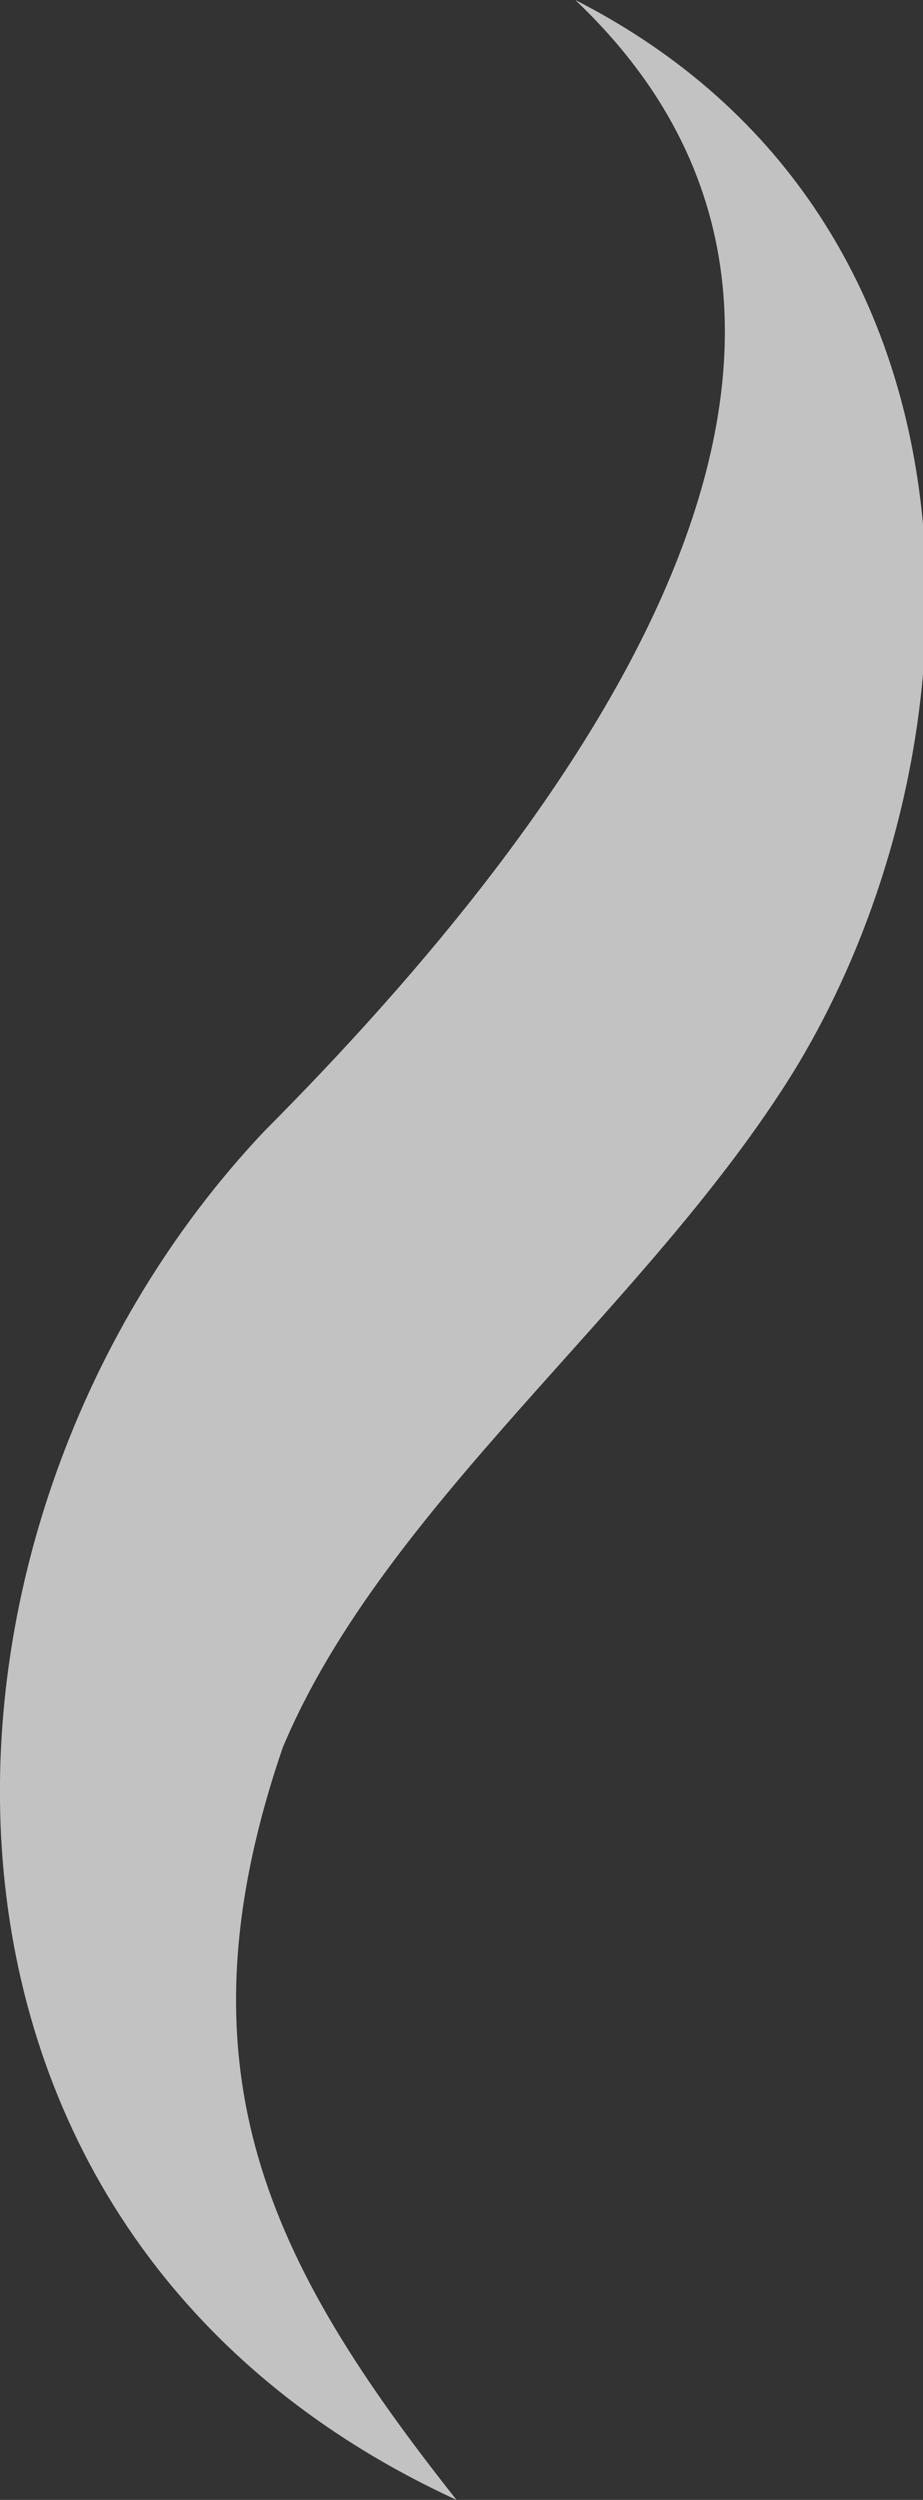 <svg xmlns="http://www.w3.org/2000/svg" viewBox="0 0 6.53 17.68"><rect x="0" y="0" width="6.53" height="17.68" fill="#333333" stroke="none"/><defs><style>.cls-1{opacity:0.7;}.cls-2{fill:#fff;}</style></defs><title>fume-cafe-peti</title><g id="Calque_2" data-name="Calque 2"><g id="petite-fume"><g class="cls-1"><path class="cls-2" d="M2,12.36C1.22,14.64,1.9,16,3.23,17.68-.92,15.77-.73,10.75,1.87,8c2.21-2.22,4.73-5.6,2.2-8C7.13,1.56,7,5.31,5.62,7.57,4.59,9.24,2.72,10.64,2,12.36Z"/></g></g></g></svg>